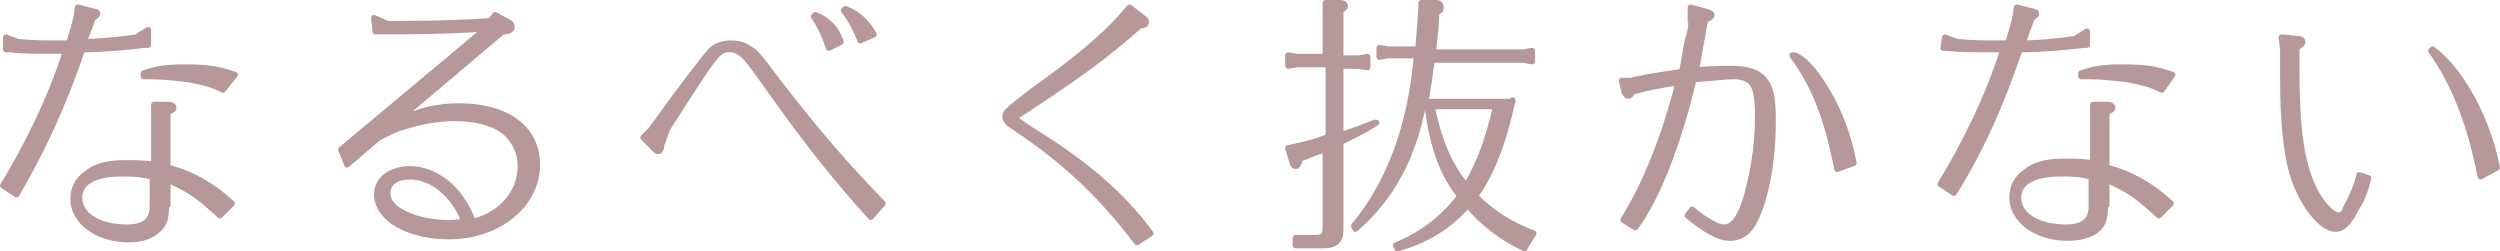 <svg version="1.1" id="レイヤー_1" xmlns="http://www.w3.org/2000/svg" x="0" y="0" width="167.1" height="16.8" style="enable-background:new 0 0 167.1 16.8" xml:space="preserve"><style>.st0{fill:#b59897;stroke:#b59897;stroke-width:.396;stroke-linecap:round;stroke-linejoin:round;stroke-miterlimit:10}</style><path class="st0" d="M1.2 2.8c1.1.1 1.7.1 2.7.1h.7c.2-.5.3-1 .5-1.7l.1-.7 1.2.3c.1 0 .1.1.1.1 0 .1 0 .1-.3.3l-.1.3c-.3.8-.3.8-.4 1l-.1.3c.8 0 2.2-.1 3.5-.3l.8-.5v1h-.2c-.8.1-2.7.3-4.2.3-1.3 3.8-2.7 6.8-4.4 9.7l-.9-.6c1.5-2.4 3.2-5.8 4.2-9h-.9c-1.1 0-1.9 0-2.9-.1H.4v-.8l.8.3zm9.9 10.9c0 .9-.1 1.3-.6 1.7-.4.4-1.1.6-1.9.6-2.1 0-3.7-1.2-3.7-2.7 0-.7.3-1.3.9-1.7.6-.5 1.4-.7 2.6-.7.7 0 1 0 1.9.1V7h1c.2 0 .3.1.3.2s0 .1-.4.3v3.7c1.6.4 3 1.2 4.3 2.4l-.8.8c-1.2-1.1-1.8-1.6-3.1-2.2-.2-.1-.3-.1-.3-.2h-.1v1.7zm-1-1.9c-.7-.2-1.3-.2-2-.2-1.8 0-2.8.6-2.8 1.6 0 1.2 1.3 2 3.2 2 1.2 0 1.7-.5 1.7-1.4v-2h-.1zM14.9 6c-.8-.4-1.3-.5-2.3-.7-.8-.1-1.8-.2-2.6-.2h-.4v-.2c.9-.3 1.5-.4 2.7-.4 1.5 0 2.3.1 3.4.5l-.8 1zM26.5 8.1c1.5-.7 2.7-1 4.2-1 3.2 0 5.2 1.5 5.2 3.9 0 2.7-2.6 4.8-5.9 4.8-2.7 0-4.8-1.2-4.8-2.8 0-1 .9-1.7 2.2-1.7 1.7 0 3.4 1.3 4.2 3.5h.1c1.9-.5 3.1-2 3.1-3.7 0-1-.5-1.9-1.2-2.4s-1.8-.8-3.2-.8c-1.1 0-2.3.2-3.5.6-.4.1-.6.2-1.6.7L23.2 11l-.4-1 9.7-8.1c-2.7.2-5.1.2-7.4.2l-.1-.9.9.4H26.2c3.3 0 5.4-.1 6.6-.2l.3-.4.9.5c.2.1.2.2.2.3 0 .2-.2.3-.6.3l-7.1 6zm4.5 6.6c-.7-1.7-2.1-2.9-3.6-2.9-.9 0-1.5.4-1.5 1.1 0 .5.3.9.8 1.2.8.5 2 .8 3.2.8.4 0 .5 0 1.1-.1.1 0 .1 0 0-.1zM44.2 9.7c0 .3-.1.4-.2.4s-.1 0-.2-.1l-.8-.8.5-.5c.5-.7.6-.8 1.6-2.2 1.2-1.6 2.2-2.9 2.5-3.2.4-.3.8-.4 1.3-.4.4 0 .8.1 1.1.3.5.3.6.4 1.8 2 3 3.9 4.7 5.8 7.2 8.4l-.8.9c-2-2.2-4-4.6-7.1-9-.8-1.1-1-1.4-1.3-1.7-.3-.3-.6-.5-1-.5-.8 0-.8 0-4.2 5.3l-.4 1.1h0zm11.2-6.5c-.3-.9-.6-1.5-1-2.1l.1-.1c.8.3 1.4.9 1.7 1.8l-.8.4zm2.1-.5c-.3-.8-.7-1.5-1.1-2l.1-.1c.8.3 1.4.8 1.9 1.7l-.9.4zM75.5.5l.9.7c.2.1.2.2.2.3 0 .1-.1.2-.4.2-2.4 2.1-3.9 3.2-8 5.9-.2.1-.3.2-.3.3 0 .1 0 .1 1.2.9 3.4 2.1 5.9 4.2 7.8 6.8l-.9.6c-2.5-3.3-4.9-5.5-8.2-7.7-.5-.3-.6-.5-.6-.7 0-.3 0-.3 1.8-1.7 2.8-2 4.5-3.4 5.8-4.8l.7-.8zM88.6 4.3h-1.9l-.6.1v-.7l.6.1h1.9V.2h1c.2 0 .3.1.3.2s0 .1-.3.3v3.2h1.2l.6-.1v.7l-.6-.1h-1.2V9h.1c.4-.1.8-.3 1.2-.4.1-.1.5-.2 1-.4h.1c-.8.5-1 .6-2.4 1.3v5.8c0 .8-.3 1.1-1.2 1.1h-1.8v-.5H88c.4 0 .6-.2.6-.6V9.9c-.1 0-.1 0-.1.1l-1.1.4c-.1.1-.3.1-.5.2-.1.4-.2.5-.3.5-.1 0-.2-.1-.2-.2l-.3-1c.9-.2 1.4-.3 2-.5.5-.2.6-.2.7-.2V4.3zm12.5 2.4c-.6 2.8-1.4 4.9-2.5 6.4.1 0 .1.1.1.1 1 1 2.2 1.8 3.8 2.4-.3.5-.4.6-.6 1-1.5-.7-2.8-1.7-3.8-2.9-1.2 1.4-2.8 2.4-4.7 2.9l-.1-.2c1.7-.7 3.2-1.8 4.3-3.3-1.2-1.5-1.8-3.2-2.2-6h-.3c-.7 3.5-2.1 6.1-4.5 8.2l-.1-.2c2.4-2.9 3.8-6.7 4.2-11.4h-1.9l-.6.1v-.6l.6.1h2v-.1c.1-1.4.2-2.1.2-3h1c.2 0 .3.1.3.3 0 .2-.1.2-.3.4 0 .7-.1 1.5-.2 2.4v.2h6l.6-.1v.7l-.6-.1h-6.1v.1c-.1.5-.2 1.5-.4 2.6v.1h5.8zm-5.4.4c.4 2.1 1.2 4.1 2.3 5.3.9-1.4 1.5-3.2 2-5.3h-4.3zM109 5.4c1.2-.3 2.2-.4 3.4-.6 0-.1.1-.2.1-.4.2-1.1.3-1.8.4-2 .1-.4.2-.9.1-1V.5l1.1.3c.2.1.3.1.3.2s-.1.2-.4.3l-.1.4c-.3 1.7-.4 2.2-.5 2.8v.2c.8-.1 1.8-.1 2.4-.1.9 0 1.6.2 2 .6.5.5.7 1.2.7 2.8 0 2.3-.3 4.4-.9 6-.5 1.4-1.1 1.9-2 1.9-.7 0-1.6-.5-2.8-1.5l.3-.4c.8.7 1.7 1.2 2.1 1.2.6 0 1-.5 1.4-1.6.5-1.5.9-3.7.9-5.8 0-1.2-.1-1.7-.3-2.1-.2-.4-.7-.6-1.3-.6-.6 0-1.2.1-2.7.2-1 4.2-2.4 7.9-3.9 9.9l-.8-.5c1.5-2.4 2.7-5.4 3.7-9.2-1.3.2-1.8.3-2.6.5-.3.1-.4.1-.5.1-.1.3-.2.3-.3.3-.1 0-.1-.1-.2-.2l-.2-.8h.6zm11-1.7c.8.4 1.5 1.3 2.3 2.7.7 1.3 1.2 2.5 1.6 4.5l-1.1.4c-.7-3.6-1.6-5.7-3-7.6h.2zM130.8 2.8c1.1.1 1.7.1 2.7.1h.7c.2-.5.3-1 .5-1.7l.1-.7 1.2.3c.1 0 .1.1.1.1 0 .1 0 .1-.3.3l-.1.3c-.3.8-.3.8-.4 1.1l-.1.3c.8 0 2.2-.1 3.5-.3l.8-.5V3h-.2c-.8.1-2.7.3-4.3.3-1.3 3.8-2.6 6.7-4.4 9.6l-.9-.6c1.5-2.4 3.2-5.8 4.2-9h-.9c-1.1 0-1.9 0-2.9-.1h-.2l.1-.7.8.3zm9.9 10.9c0 .9-.1 1.3-.6 1.7-.4.3-1.1.5-1.9.5-2.1 0-3.7-1.2-3.7-2.7 0-.7.3-1.3.9-1.7.6-.5 1.4-.7 2.6-.7.7 0 1 0 1.9.1V7h1c.2 0 .3.1.3.2s0 .1-.4.3v3.7c1.6.4 3 1.2 4.3 2.4l-.8.8c-1.2-1.1-1.8-1.6-3.1-2.2-.2-.1-.3-.1-.3-.2h-.1v1.7zm-1-1.9c-.7-.2-1.3-.2-2-.2-1.8 0-2.8.6-2.8 1.6 0 1.2 1.3 2 3.2 2 1.2 0 1.7-.5 1.7-1.4v-2h-.1zm4.8-5.8c-.8-.4-1.3-.5-2.3-.7-.8-.1-1.8-.2-2.6-.2h-.5v-.2c.9-.3 1.5-.4 2.7-.4 1.5 0 2.3.1 3.4.5l-.7 1zM158.3 11.9c-.2.8-.4 1.4-.8 2-.5 1-.9 1.4-1.4 1.4-.9 0-2.2-1.6-2.8-3.5-.5-1.5-.7-3.8-.7-6.6V3.3l-.1-.8 1.1.1c.2 0 .3.1.3.2s-.1.2-.4.4v1.5c0 3.8.3 6.1 1.1 7.8.5 1.1 1.3 1.9 1.7 1.9.2 0 .4-.1.5-.5.4-.7.7-1.4.9-2.2l.6.2zm7.5-.1c-.7-3.6-1.8-6.3-3.3-8.4l.1-.1c2 1.5 3.7 4.8 4.3 7.9l-1.1.6z"/></svg>